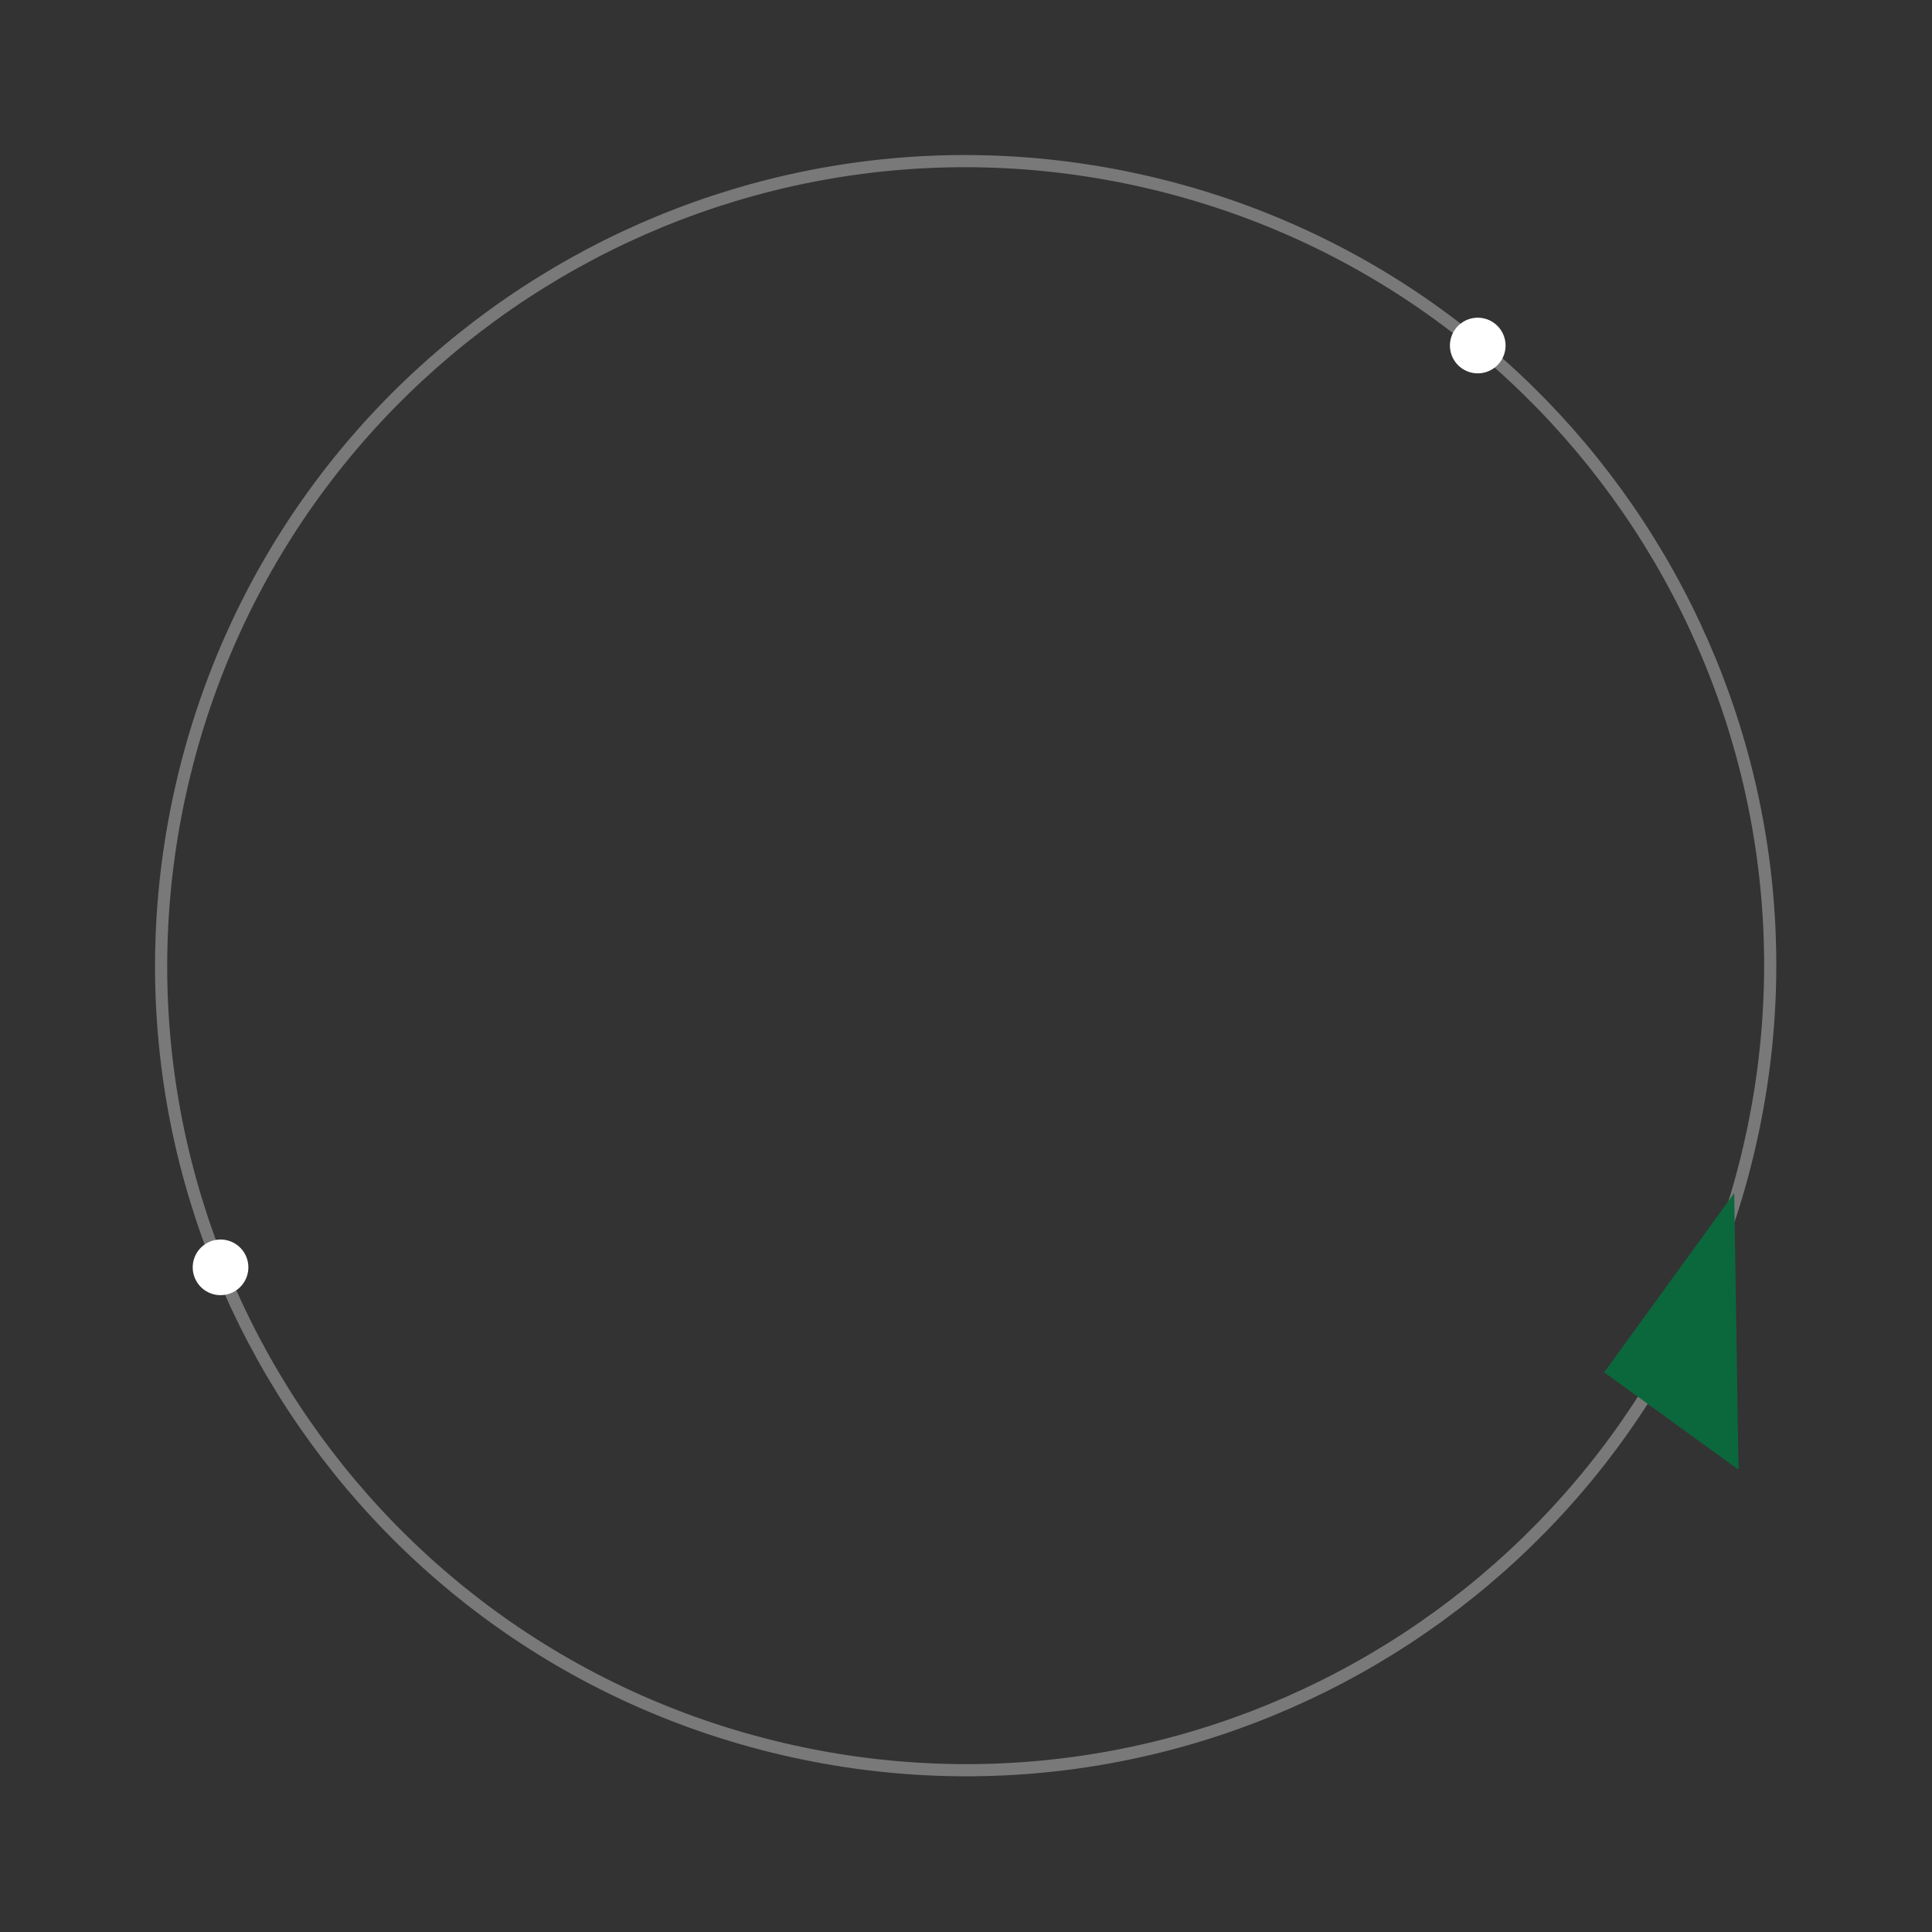 <?xml version="1.0" encoding="UTF-8"?> <svg xmlns="http://www.w3.org/2000/svg" width="493" height="493" viewBox="0 0 493 493" fill="none"><rect x="0" y="0" width="493" height="493" fill="#333333" stroke="none"/><path d="M292.914 46.497C182.501 20.817 72.177 89.507 46.497 199.92C20.817 310.333 89.507 420.658 199.92 446.337C310.333 472.017 420.657 403.327 446.337 292.914C472.017 182.502 403.327 72.177 292.914 46.497Z" stroke="white" stroke-opacity="0.34" stroke-width="3.106"></path><path d="M57.886 316.479C54.066 315.59 50.25 317.967 49.361 321.786C48.473 325.606 50.849 329.423 54.669 330.311C58.489 331.2 62.305 328.823 63.194 325.004C64.082 321.184 61.706 317.367 57.886 316.479Z" fill="white"></path><path d="M378.694 81.254C374.875 80.366 371.058 82.742 370.17 86.562C369.281 90.382 371.658 94.198 375.477 95.087C379.297 95.975 383.114 93.599 384.002 89.779C384.89 85.959 382.514 82.143 378.694 81.254Z" fill="white"></path><g clip-path="url(#clip0_87_51)"><path d="M443.628 375.038L442.528 304.442L409.356 350.183L443.628 375.038Z" fill="#0B683C"></path></g><defs><clipPath id="clip0_87_51"><rect width="42.832" height="57" fill="white" transform="translate(442.464 304) rotate(35.951)"></rect></clipPath></defs></svg> 